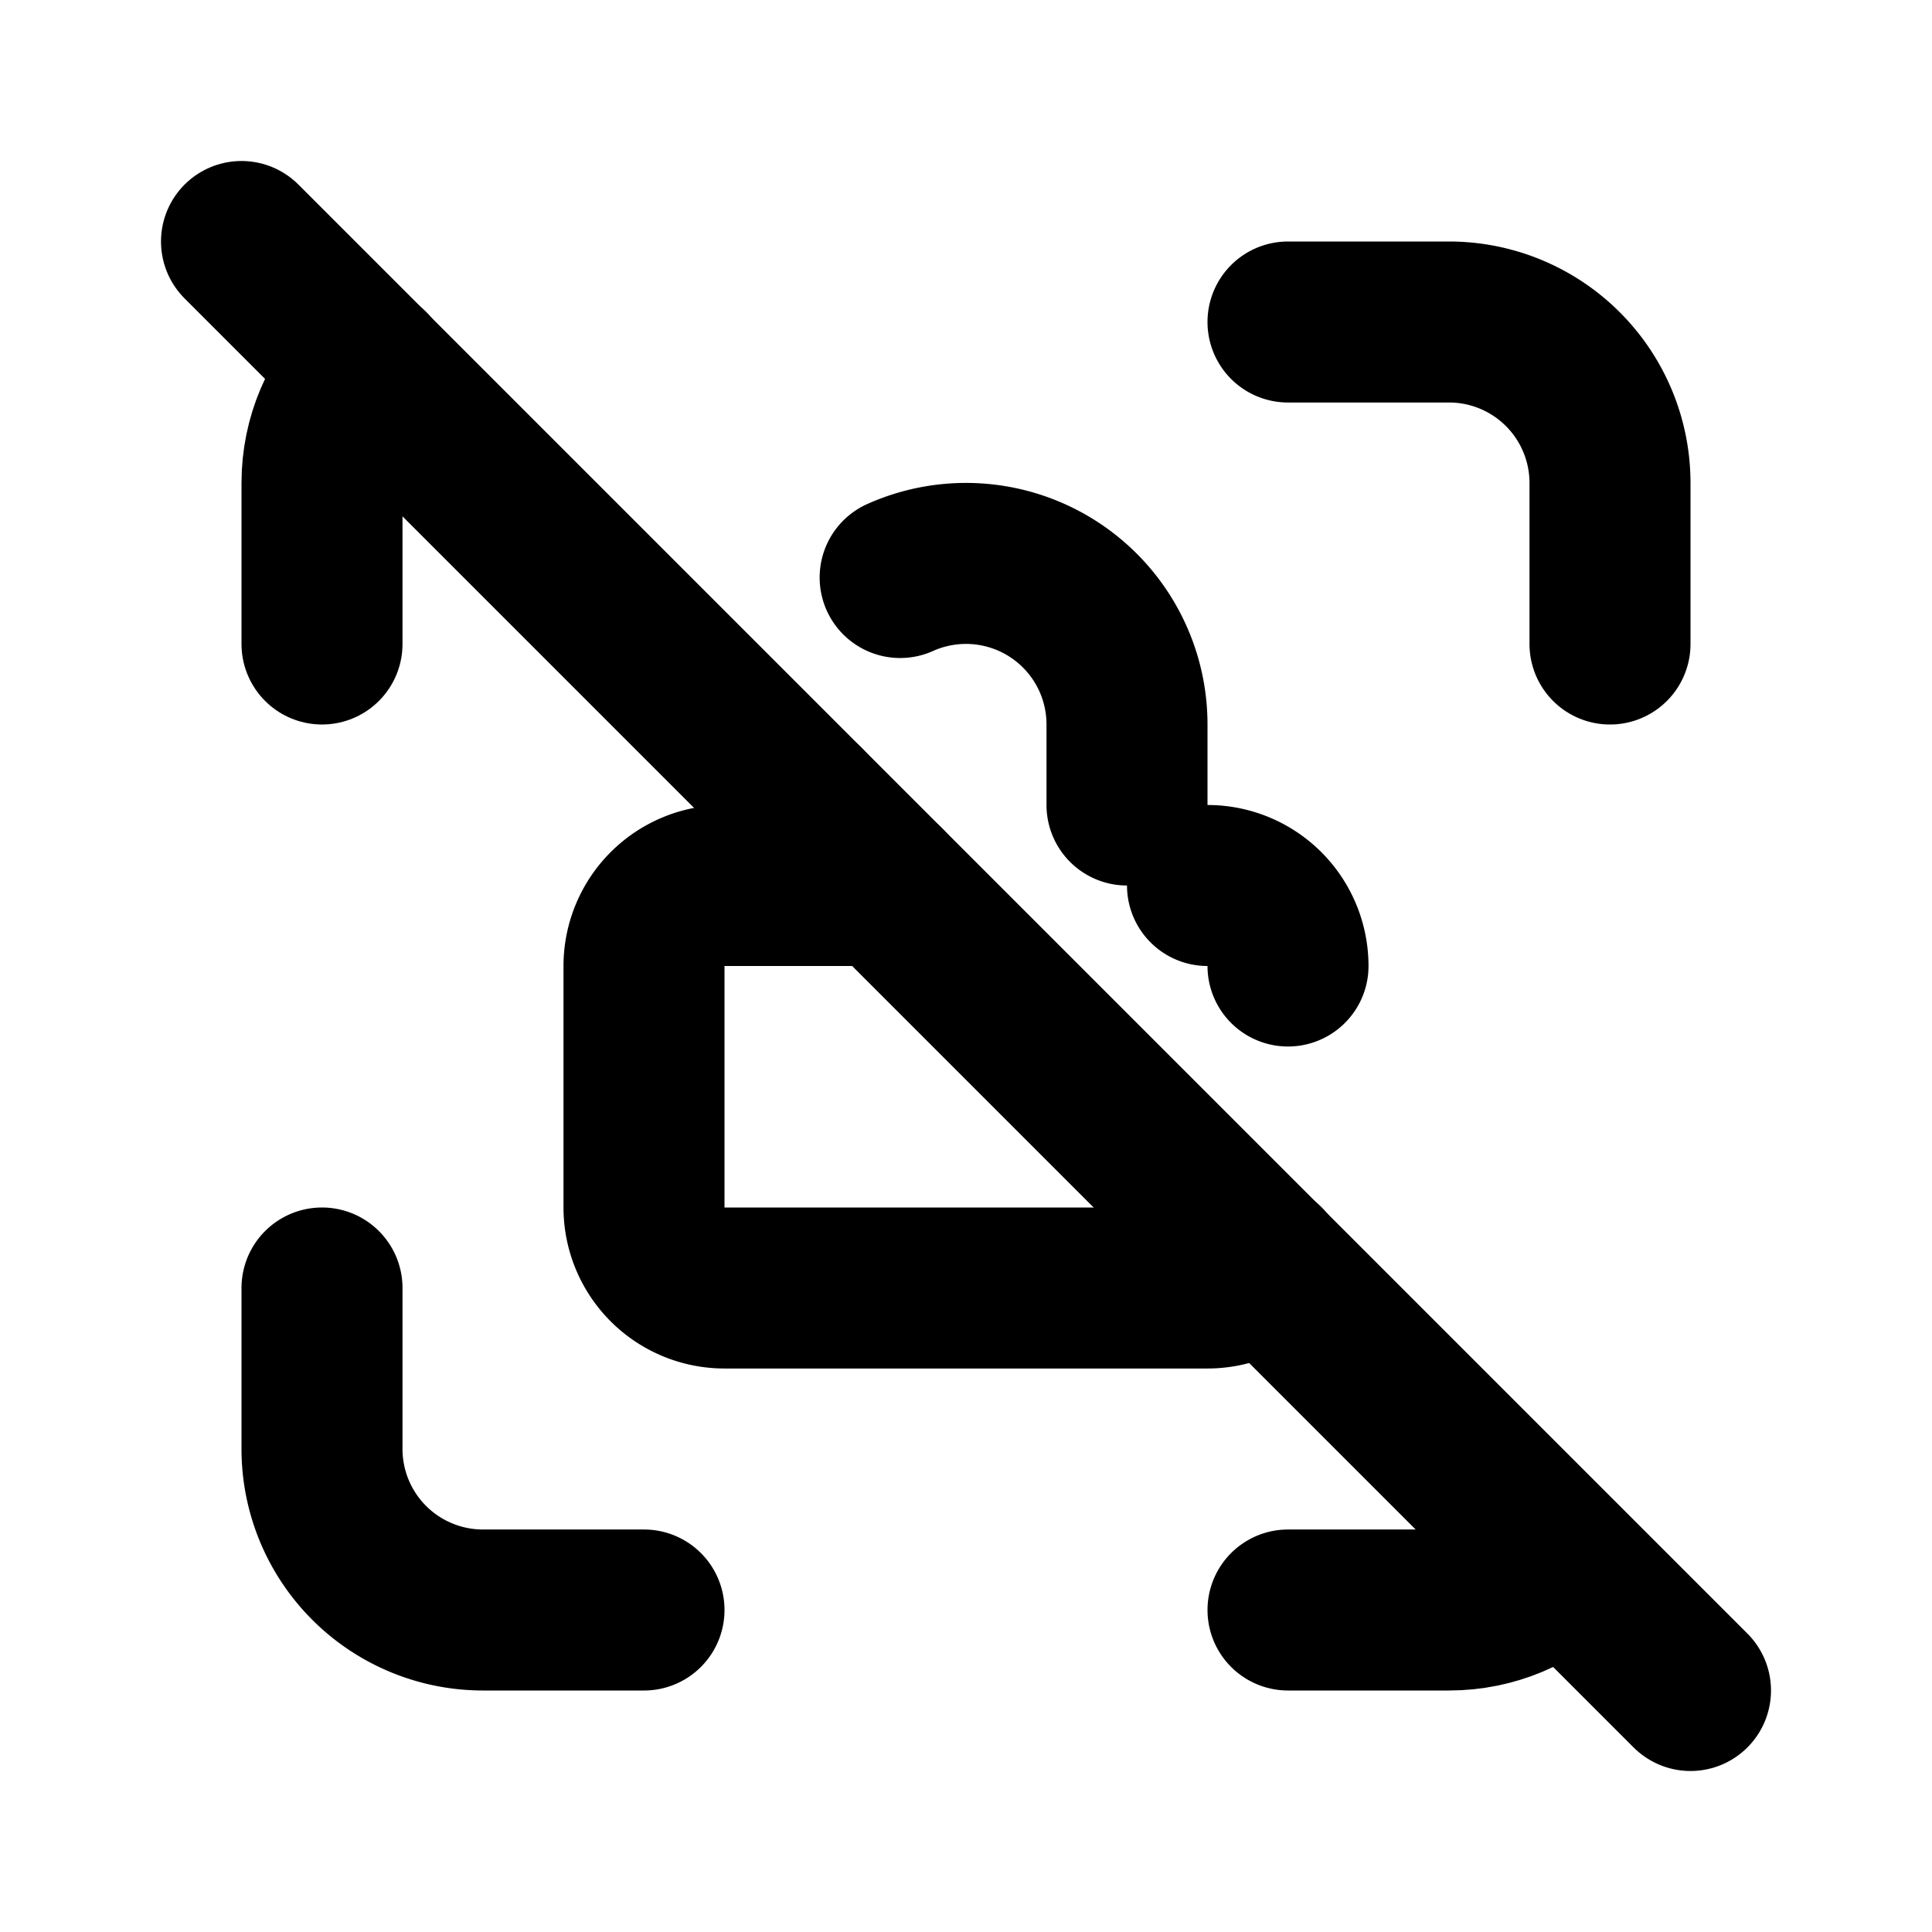 <svg xmlns="http://www.w3.org/2000/svg" class="icon icon-tabler icon-tabler-lock-access-off" width="24" height="24" viewBox="0 0 24 24" stroke-width="2" stroke="currentColor" fill="none" stroke-linecap="round" stroke-linejoin="round">
  <path stroke="none" d="M0 0h24v24H0z" fill="none"/>
  <path d="M4 8v-2c0 -.554 .225 -1.055 .588 -1.417" />
  <path d="M4 16v2a2 2 0 0 0 2 2h2" />
  <path d="M16 4h2a2 2 0 0 1 2 2v2" />
  <path d="M16 20h2c.55 0 1.05 -.222 1.41 -.582" />
  <path d="M15 11a1 1 0 0 1 1 1m-.29 3.704a1 1 0 0 1 -.71 .296h-6a1 1 0 0 1 -1 -1v-3a1 1 0 0 1 1 -1h2" />
  <path d="M10 11v-1m1.182 -2.826a2 2 0 0 1 2.818 1.826v1" />
  <path d="M3 3l18 18" />
</svg>


